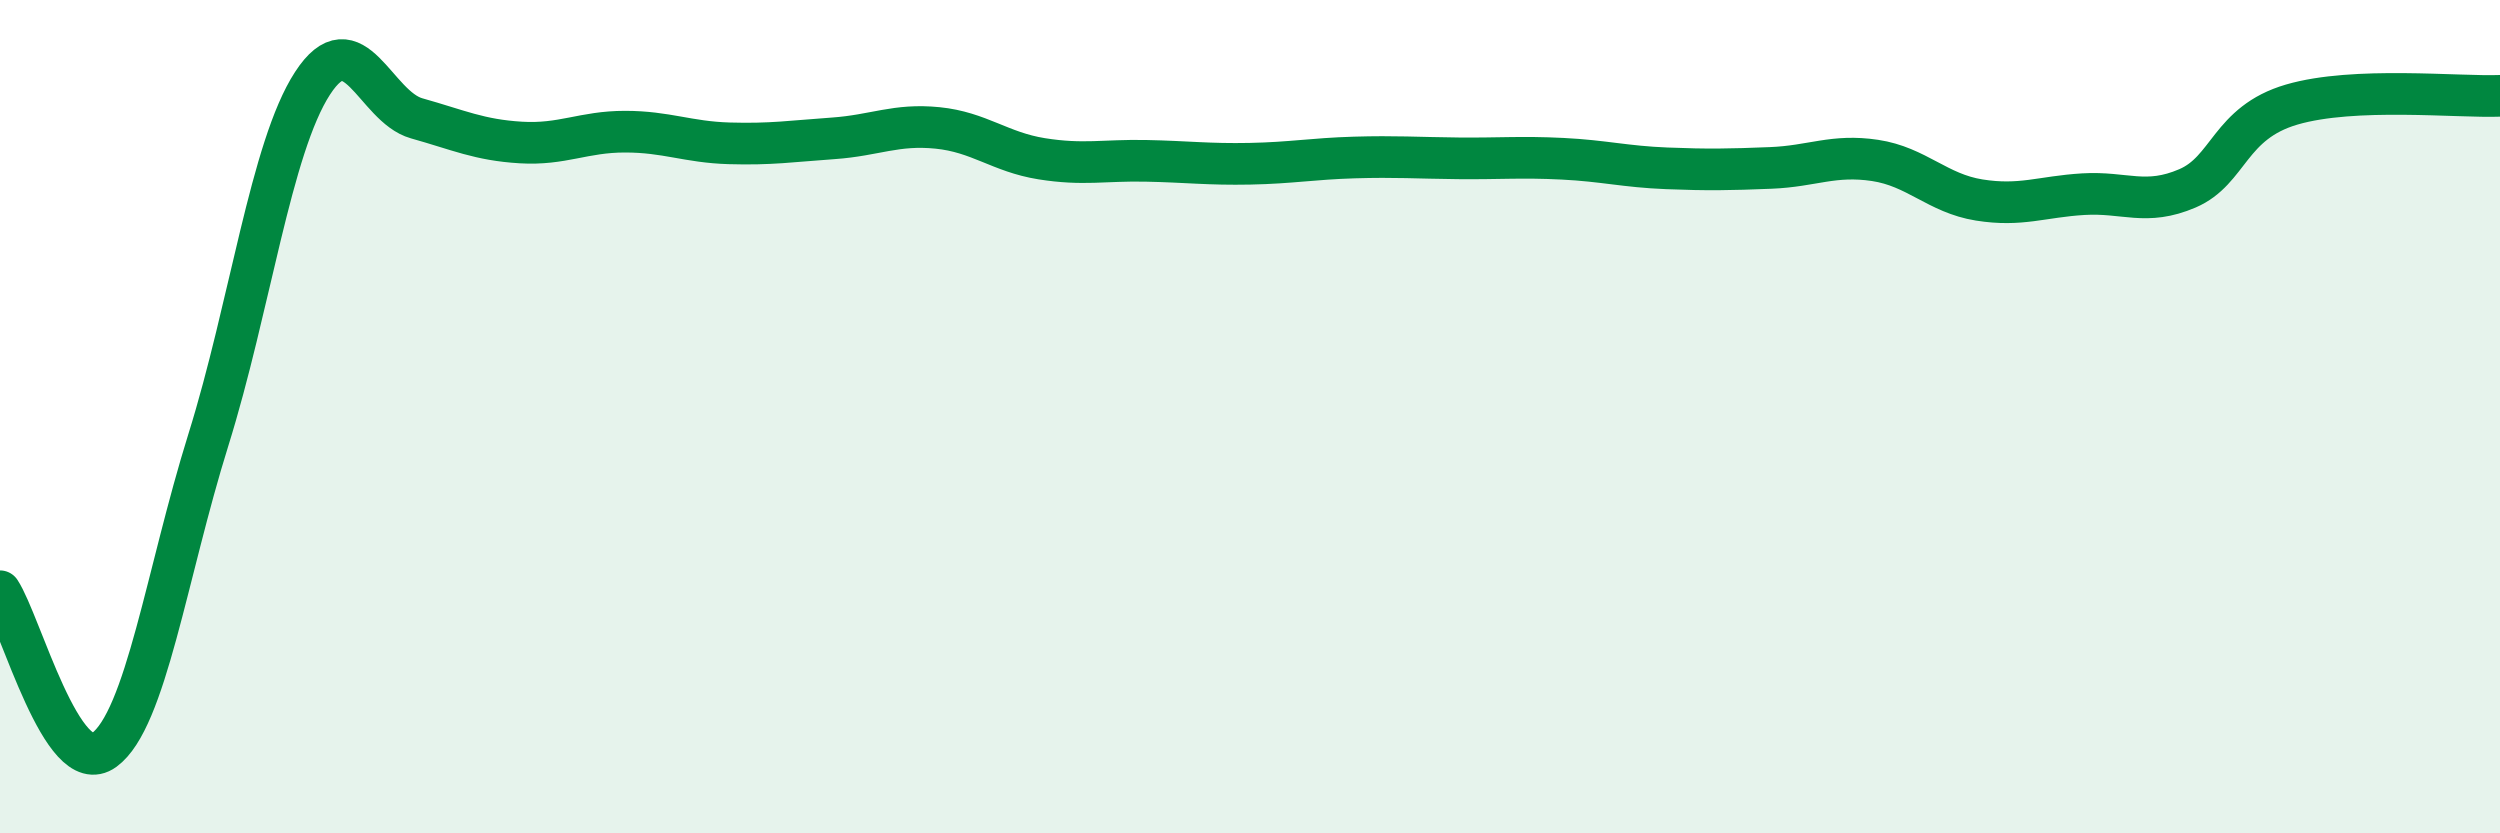 
    <svg width="60" height="20" viewBox="0 0 60 20" xmlns="http://www.w3.org/2000/svg">
      <path
        d="M 0,14.19 C 0.5,14.95 1.5,18.73 2.5,18 C 3.5,17.27 4,13.76 5,10.56 C 6,7.36 6.5,3.54 7.5,2 C 8.5,0.46 9,2.56 10,2.84 C 11,3.12 11.5,3.36 12.5,3.42 C 13.5,3.48 14,3.16 15,3.16 C 16,3.16 16.5,3.41 17.5,3.44 C 18.5,3.47 19,3.39 20,3.32 C 21,3.25 21.5,2.97 22.5,3.07 C 23.5,3.17 24,3.65 25,3.81 C 26,3.97 26.5,3.84 27.5,3.86 C 28.5,3.88 29,3.95 30,3.93 C 31,3.91 31.5,3.81 32.5,3.78 C 33.5,3.75 34,3.79 35,3.8 C 36,3.81 36.5,3.76 37.5,3.81 C 38.5,3.86 39,4 40,4.04 C 41,4.08 41.5,4.07 42.5,4.03 C 43.5,3.99 44,3.7 45,3.85 C 46,4 46.5,4.64 47.5,4.8 C 48.5,4.96 49,4.72 50,4.66 C 51,4.6 51.5,4.95 52.5,4.52 C 53.5,4.09 53.5,2.95 55,2.51 C 56.5,2.07 59,2.34 60,2.3L60 20L0 20Z"
        fill="#008740"
        opacity="0.1"
        stroke-linecap="round"
        stroke-linejoin="round"
      />
      <path
        d="M 0,14.19 C 0.5,14.95 1.5,18.73 2.5,18 C 3.5,17.27 4,13.76 5,10.56 C 6,7.36 6.5,3.54 7.5,2 C 8.5,0.46 9,2.56 10,2.84 C 11,3.12 11.5,3.36 12.5,3.42 C 13.5,3.48 14,3.16 15,3.16 C 16,3.16 16.5,3.41 17.5,3.44 C 18.5,3.47 19,3.39 20,3.32 C 21,3.25 21.5,2.97 22.5,3.07 C 23.5,3.17 24,3.65 25,3.81 C 26,3.97 26.5,3.84 27.5,3.86 C 28.5,3.88 29,3.95 30,3.93 C 31,3.91 31.5,3.81 32.5,3.78 C 33.5,3.75 34,3.79 35,3.8 C 36,3.81 36.5,3.76 37.5,3.81 C 38.5,3.86 39,4 40,4.04 C 41,4.08 41.5,4.07 42.5,4.03 C 43.5,3.99 44,3.7 45,3.85 C 46,4 46.5,4.64 47.5,4.8 C 48.5,4.96 49,4.72 50,4.66 C 51,4.6 51.5,4.95 52.5,4.52 C 53.5,4.09 53.5,2.95 55,2.51 C 56.5,2.07 59,2.34 60,2.3"
        stroke="#008740"
        stroke-width="1"
        fill="none"
        stroke-linecap="round"
        stroke-linejoin="round"
      />
    </svg>
  
